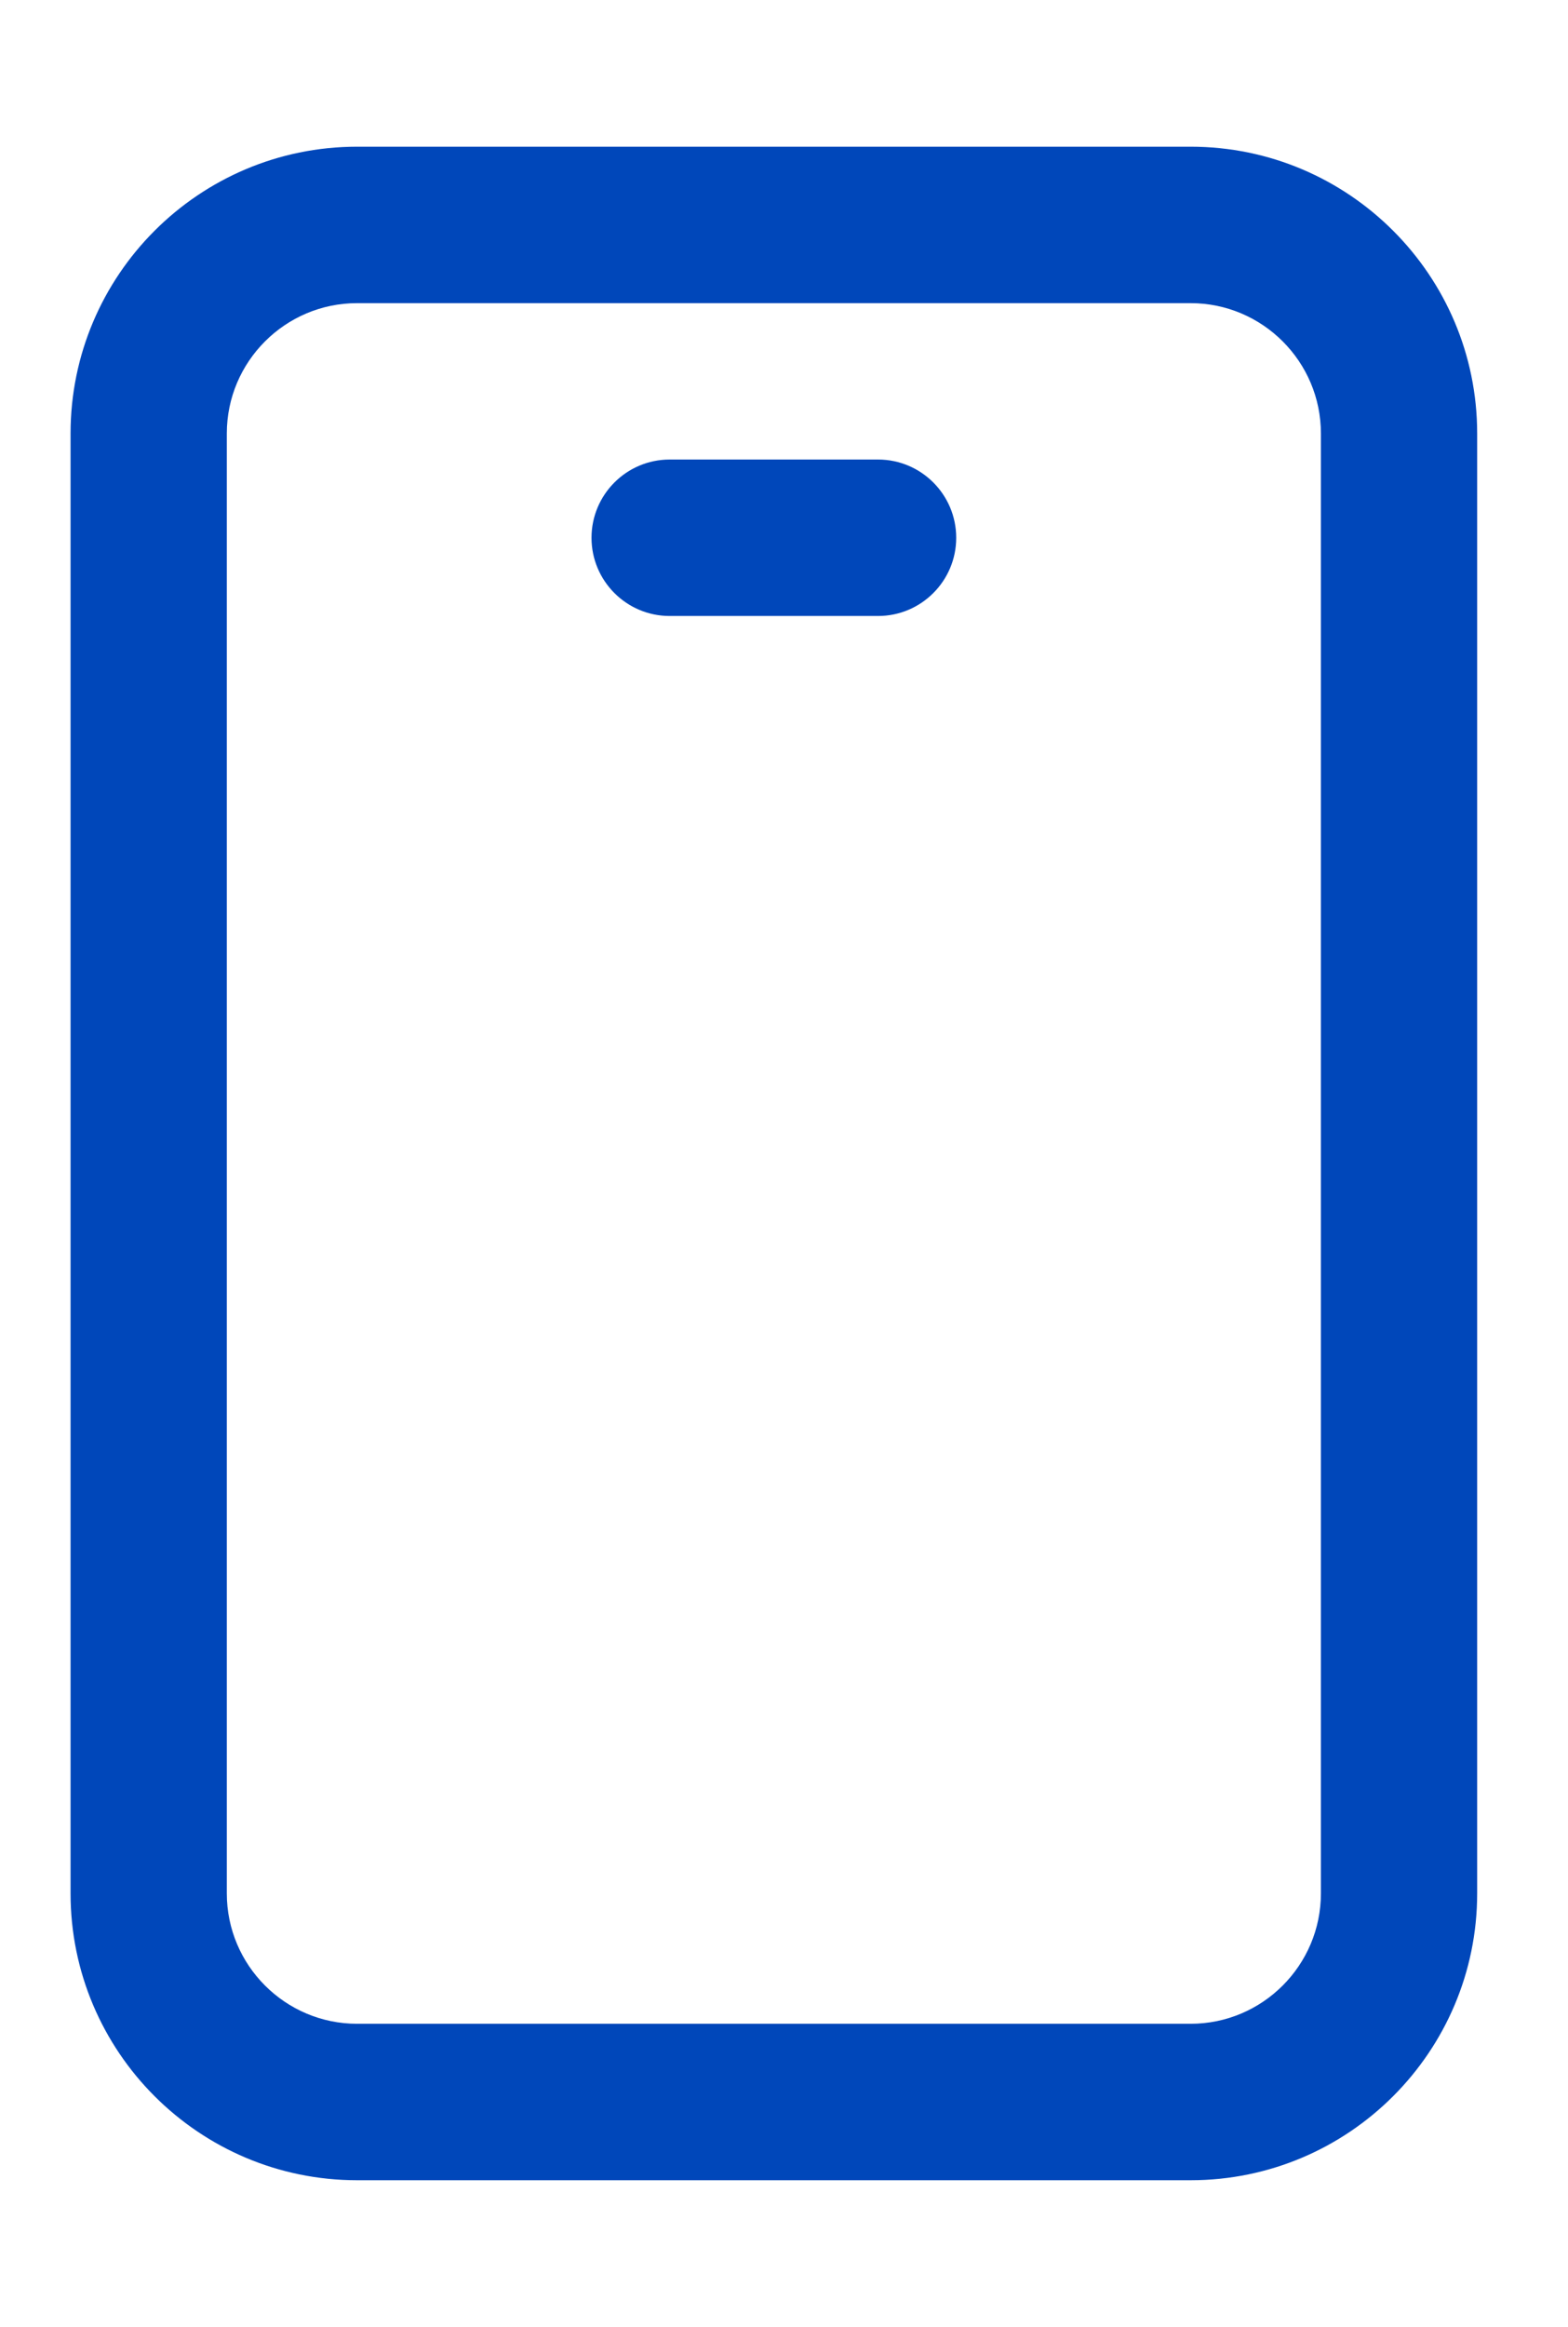 <svg width="29" height="43" viewBox="0 0 29 43" fill="none" xmlns="http://www.w3.org/2000/svg">
<path d="M22.021 2.711H6.604C3.681 2.711 1.305 5.087 1.305 8.01V34.989C1.305 37.913 3.681 40.289 6.604 40.289H22.021C24.944 40.289 27.32 37.913 27.32 34.989V8.01C27.32 5.087 24.944 2.711 22.021 2.711ZM24.43 34.989C24.43 36.317 23.349 37.398 22.021 37.398H6.604C5.276 37.398 4.195 36.317 4.195 34.989V8.01C4.195 6.683 5.276 5.602 6.604 5.602H22.021C23.349 5.602 24.43 6.683 24.43 8.01V34.989ZM17.685 9.938C17.685 10.735 17.037 11.383 16.24 11.383H12.385C11.588 11.383 10.94 10.735 10.94 9.938C10.94 9.14 11.588 8.492 12.385 8.492H16.24C17.037 8.492 17.685 9.14 17.685 9.938Z" fill="#0047BA"/>
</svg>
